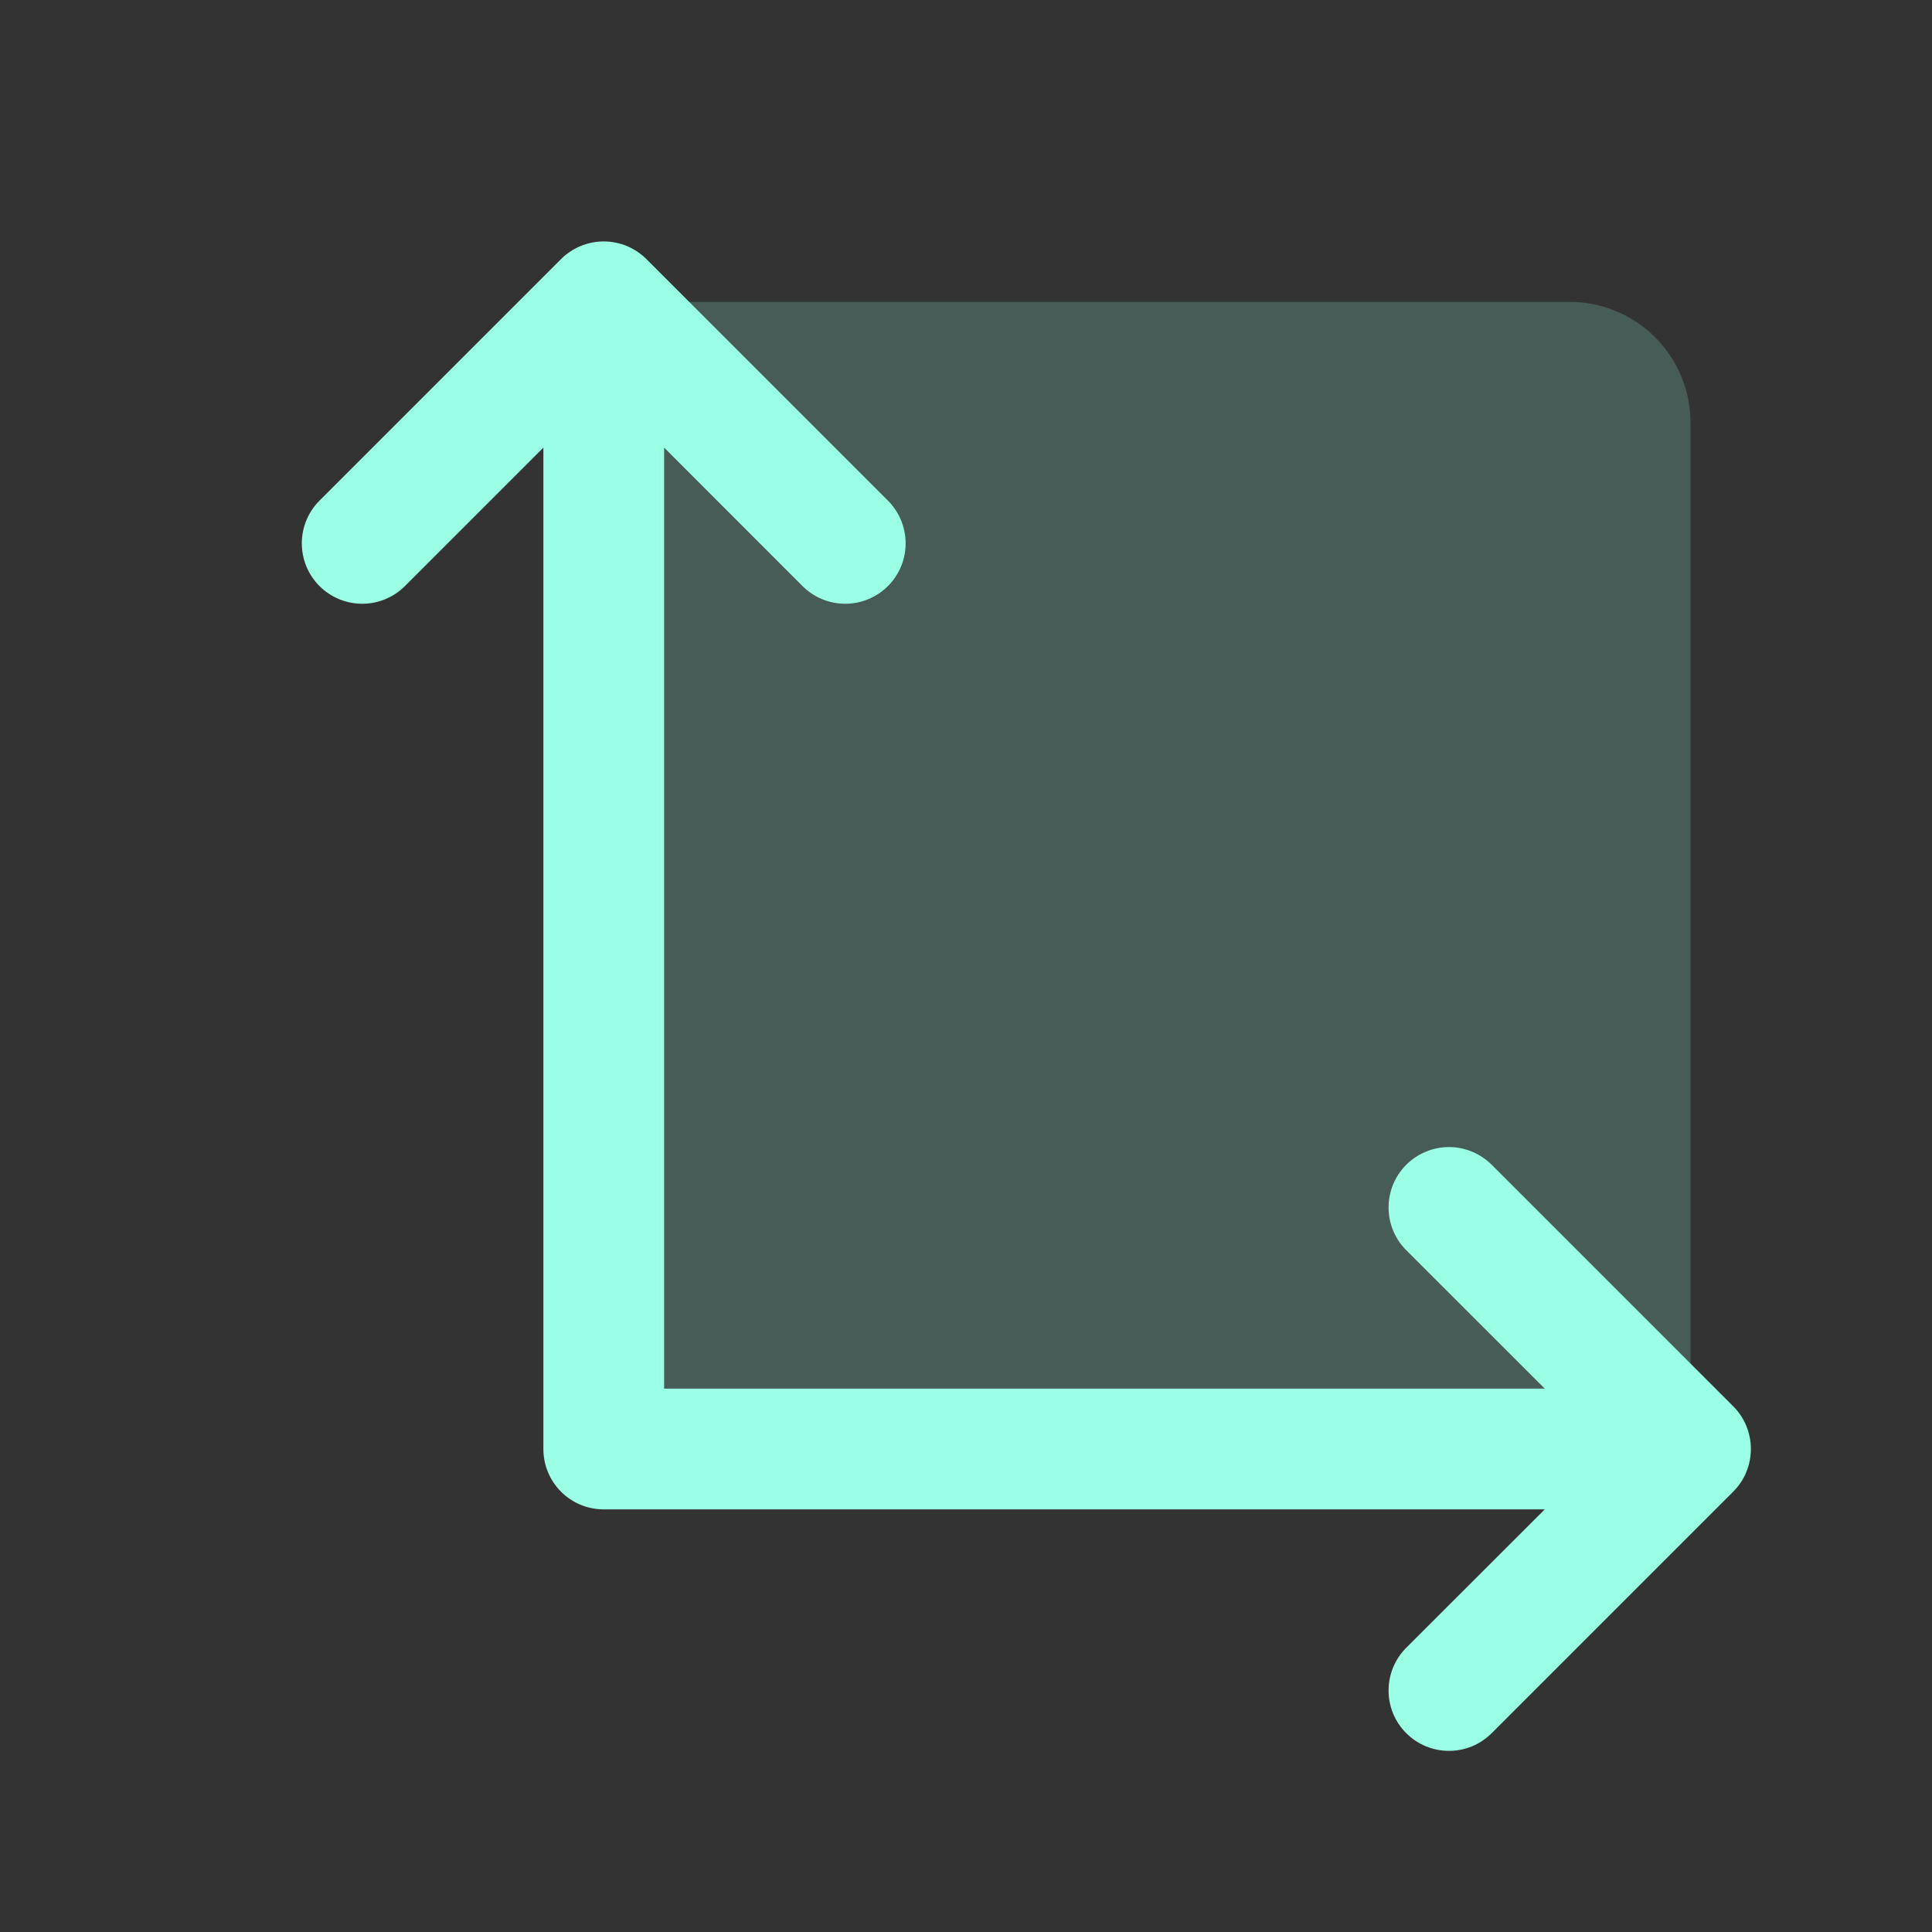 <svg width="32" height="32" viewBox="0 0 32 32" fill="none" xmlns="http://www.w3.org/2000/svg">
<rect x="0" y="0" width="32" height="32" fill="#333333" stroke="none"/>
<path opacity="0.2" d="M28 7V24H10V5H26C26.53 5 27.039 5.211 27.414 5.586C27.789 5.961 28 6.47 28 7Z" fill="#9AFFE4"/>
<path d="M28.707 24.707L24.707 28.707C24.519 28.895 24.265 29 24 29C23.734 29 23.48 28.895 23.292 28.707C23.104 28.52 22.999 28.265 22.999 28C22.999 27.734 23.104 27.48 23.292 27.292L25.586 25H10C9.734 25 9.48 24.895 9.292 24.707C9.105 24.519 9 24.265 9 24V7.414L6.707 9.707C6.519 9.895 6.265 10 6 10C5.734 10 5.48 9.895 5.292 9.707C5.104 9.52 4.999 9.265 4.999 9C4.999 8.734 5.104 8.48 5.292 8.292L9.292 4.292C9.385 4.199 9.495 4.126 9.617 4.075C9.738 4.025 9.868 3.999 10 3.999C10.131 3.999 10.261 4.025 10.383 4.075C10.504 4.126 10.614 4.199 10.707 4.292L14.707 8.292C14.895 8.48 15 8.734 15 9C15 9.265 14.895 9.52 14.707 9.707C14.519 9.895 14.265 10 14 10C13.734 10 13.48 9.895 13.292 9.707L11 7.414V23H25.586L23.292 20.707C23.104 20.52 22.999 20.265 22.999 20C22.999 19.734 23.104 19.48 23.292 19.292C23.48 19.105 23.734 18.999 24 18.999C24.265 18.999 24.519 19.105 24.707 19.292L28.707 23.292C28.8 23.385 28.874 23.495 28.924 23.617C28.974 23.738 29 23.868 29 24C29 24.131 28.974 24.261 28.924 24.383C28.874 24.504 28.8 24.614 28.707 24.707Z" fill="#9AFFE4"/>
</svg>
